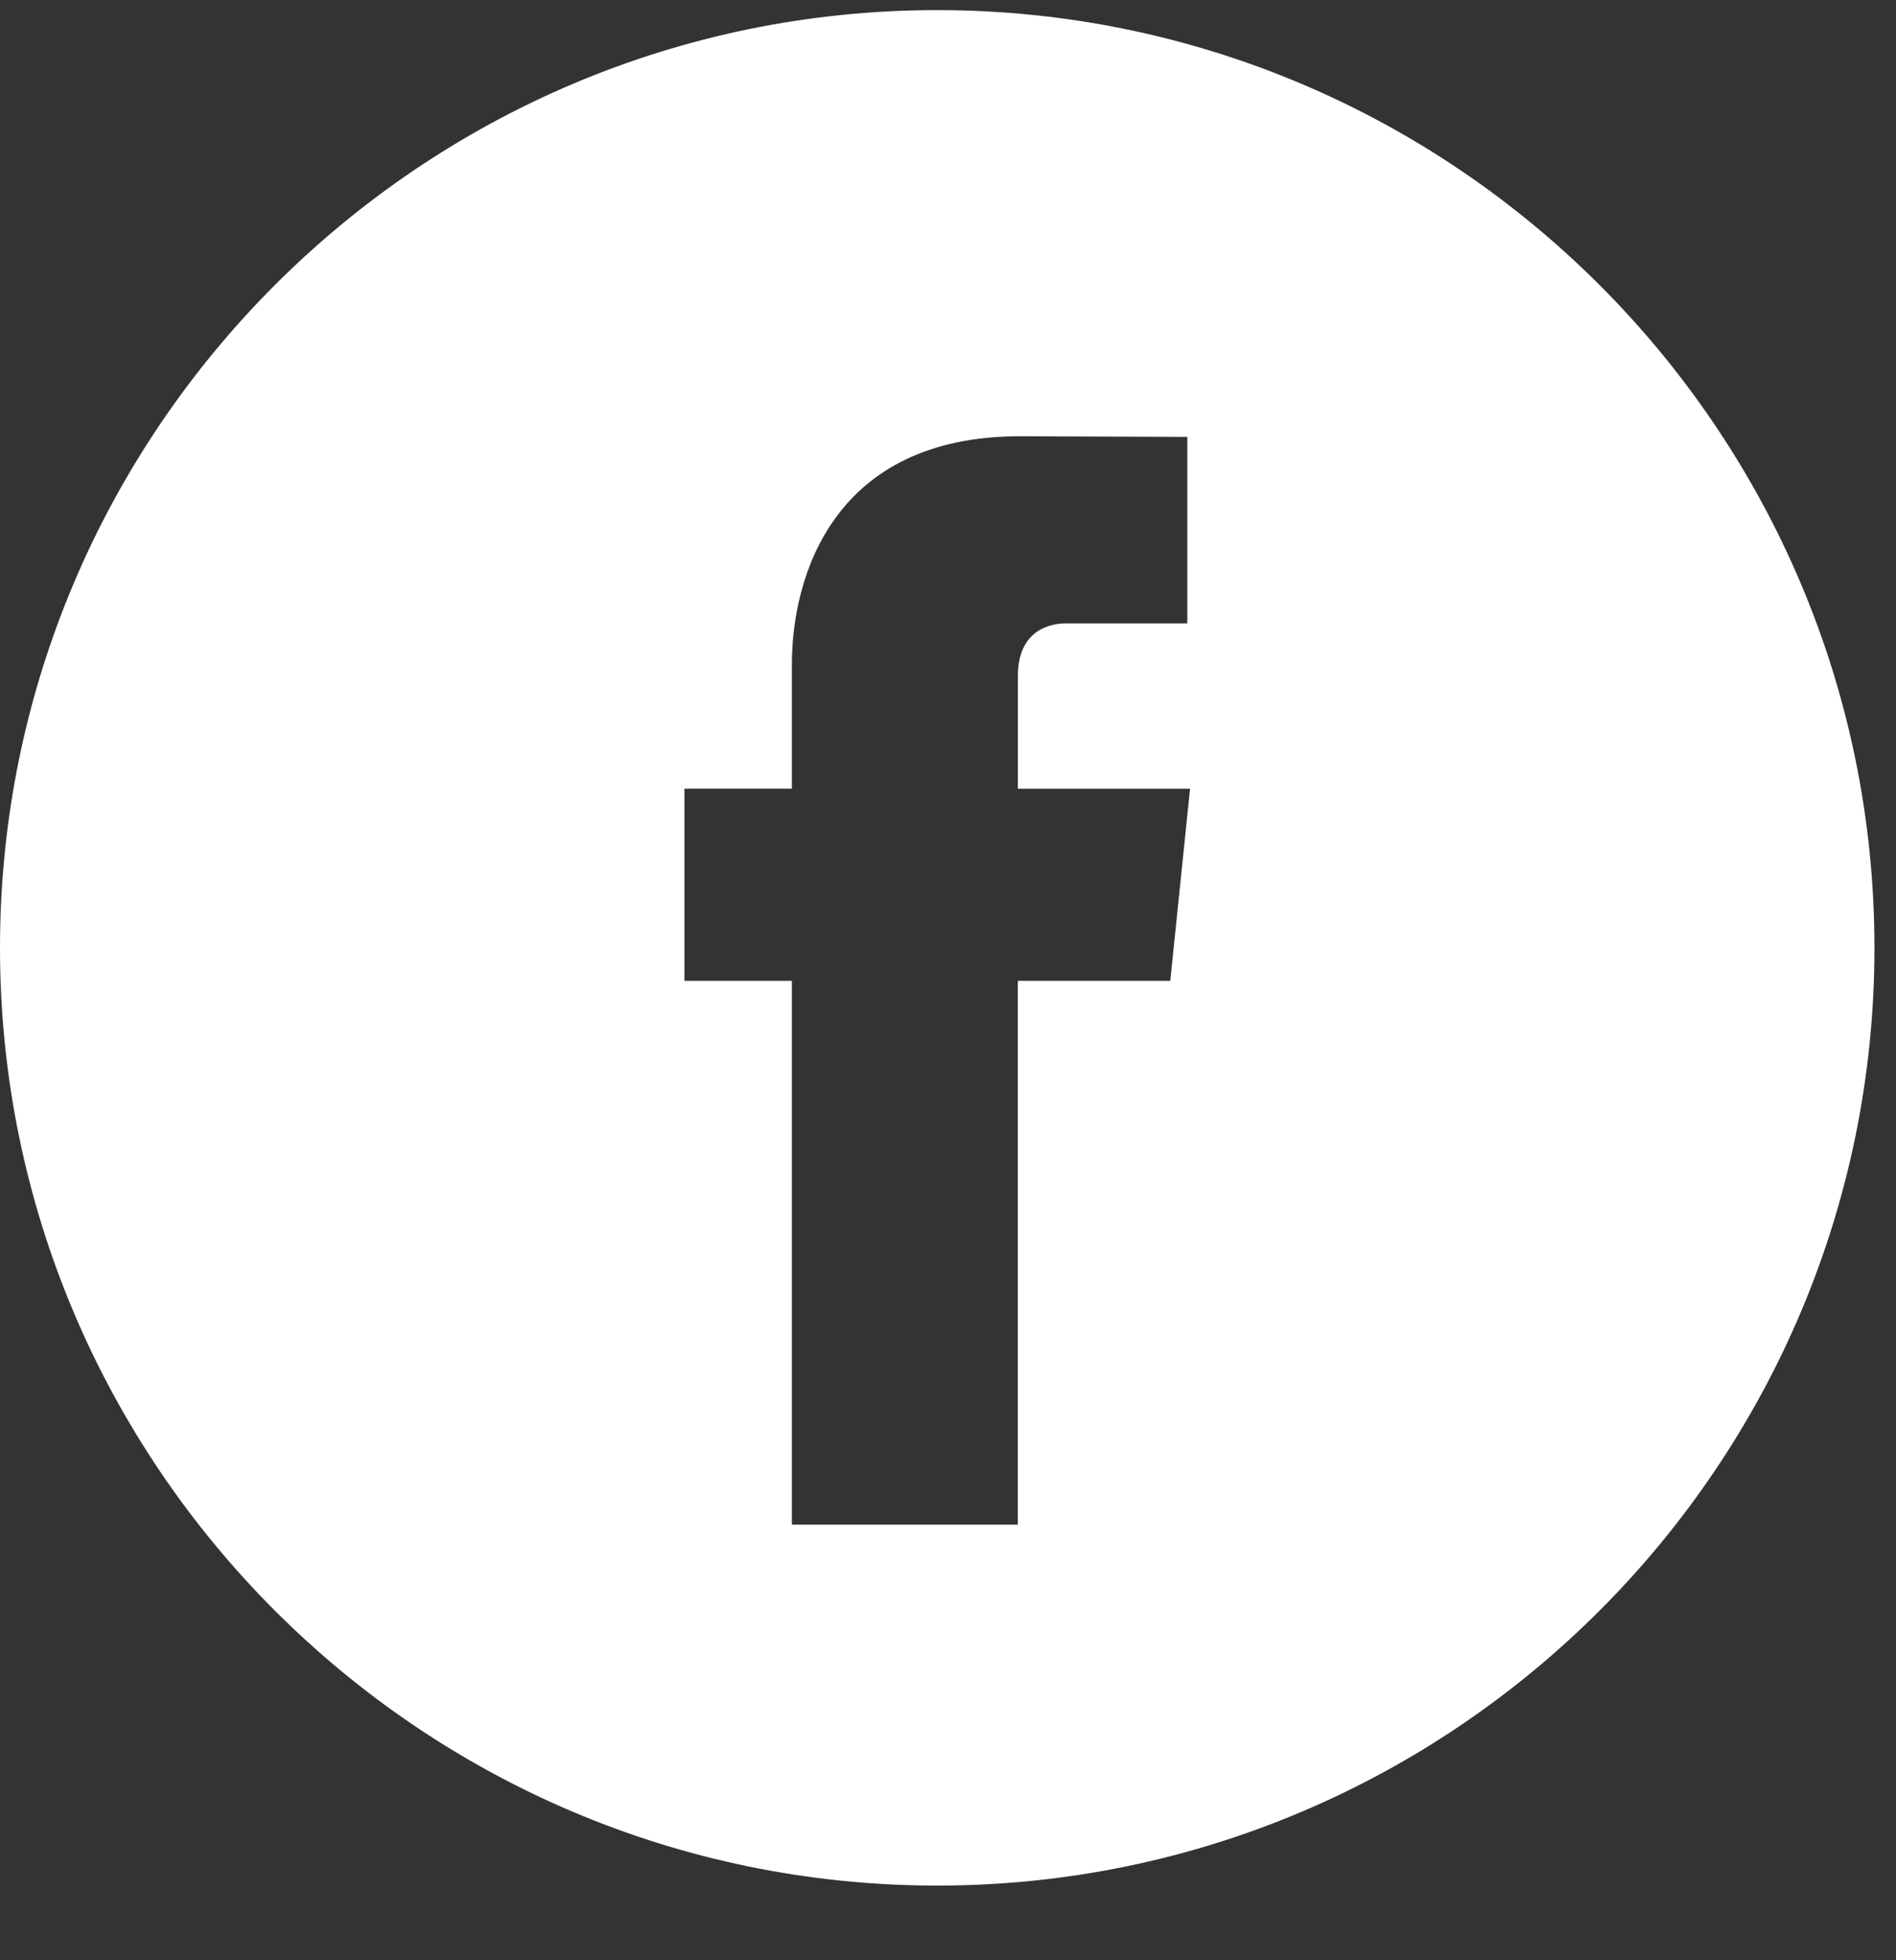 <?xml version="1.0" encoding="UTF-8"?>
<svg width="30px" height="31px" viewBox="0 0 30 31" version="1.1" xmlns="http://www.w3.org/2000/svg" xmlns:xlink="http://www.w3.org/1999/xlink">
    <rect x="0" y="0" width="30" height="31" fill="#333333" stroke="none"/>
    <title>facebook</title>
    <g id="Page-1" stroke="none" stroke-width="1" fill="none" fill-rule="evenodd">
        <g id="Home---RL1" transform="translate(-459, -7116)" fill="#FFFFFF" fill-rule="nonzero">
            <g id="Group-3" transform="translate(0, 6949)">
                <g id="facebook" transform="translate(459, 167.16)">
                    <path d="M14.829,0 C6.653,0 0,6.653 0,14.829 C0,23.006 6.653,29.659 14.829,29.659 C23.006,29.659 29.659,23.006 29.659,14.829 C29.659,6.653 23.007,0 14.829,0 Z M18.517,15.351 L16.105,15.351 C16.105,19.206 16.105,23.951 16.105,23.951 L12.53,23.951 C12.53,23.951 12.53,19.252 12.53,15.351 L10.83,15.351 L10.83,12.312 L12.53,12.312 L12.53,10.346 C12.53,8.938 13.199,6.739 16.138,6.739 L18.787,6.749 L18.787,9.699 C18.787,9.699 17.177,9.699 16.864,9.699 C16.551,9.699 16.106,9.855 16.106,10.527 L16.106,12.313 L18.83,12.313 L18.517,15.351 Z" id="Shape"></path>
                </g>
            </g>
        </g>
    </g>
</svg>